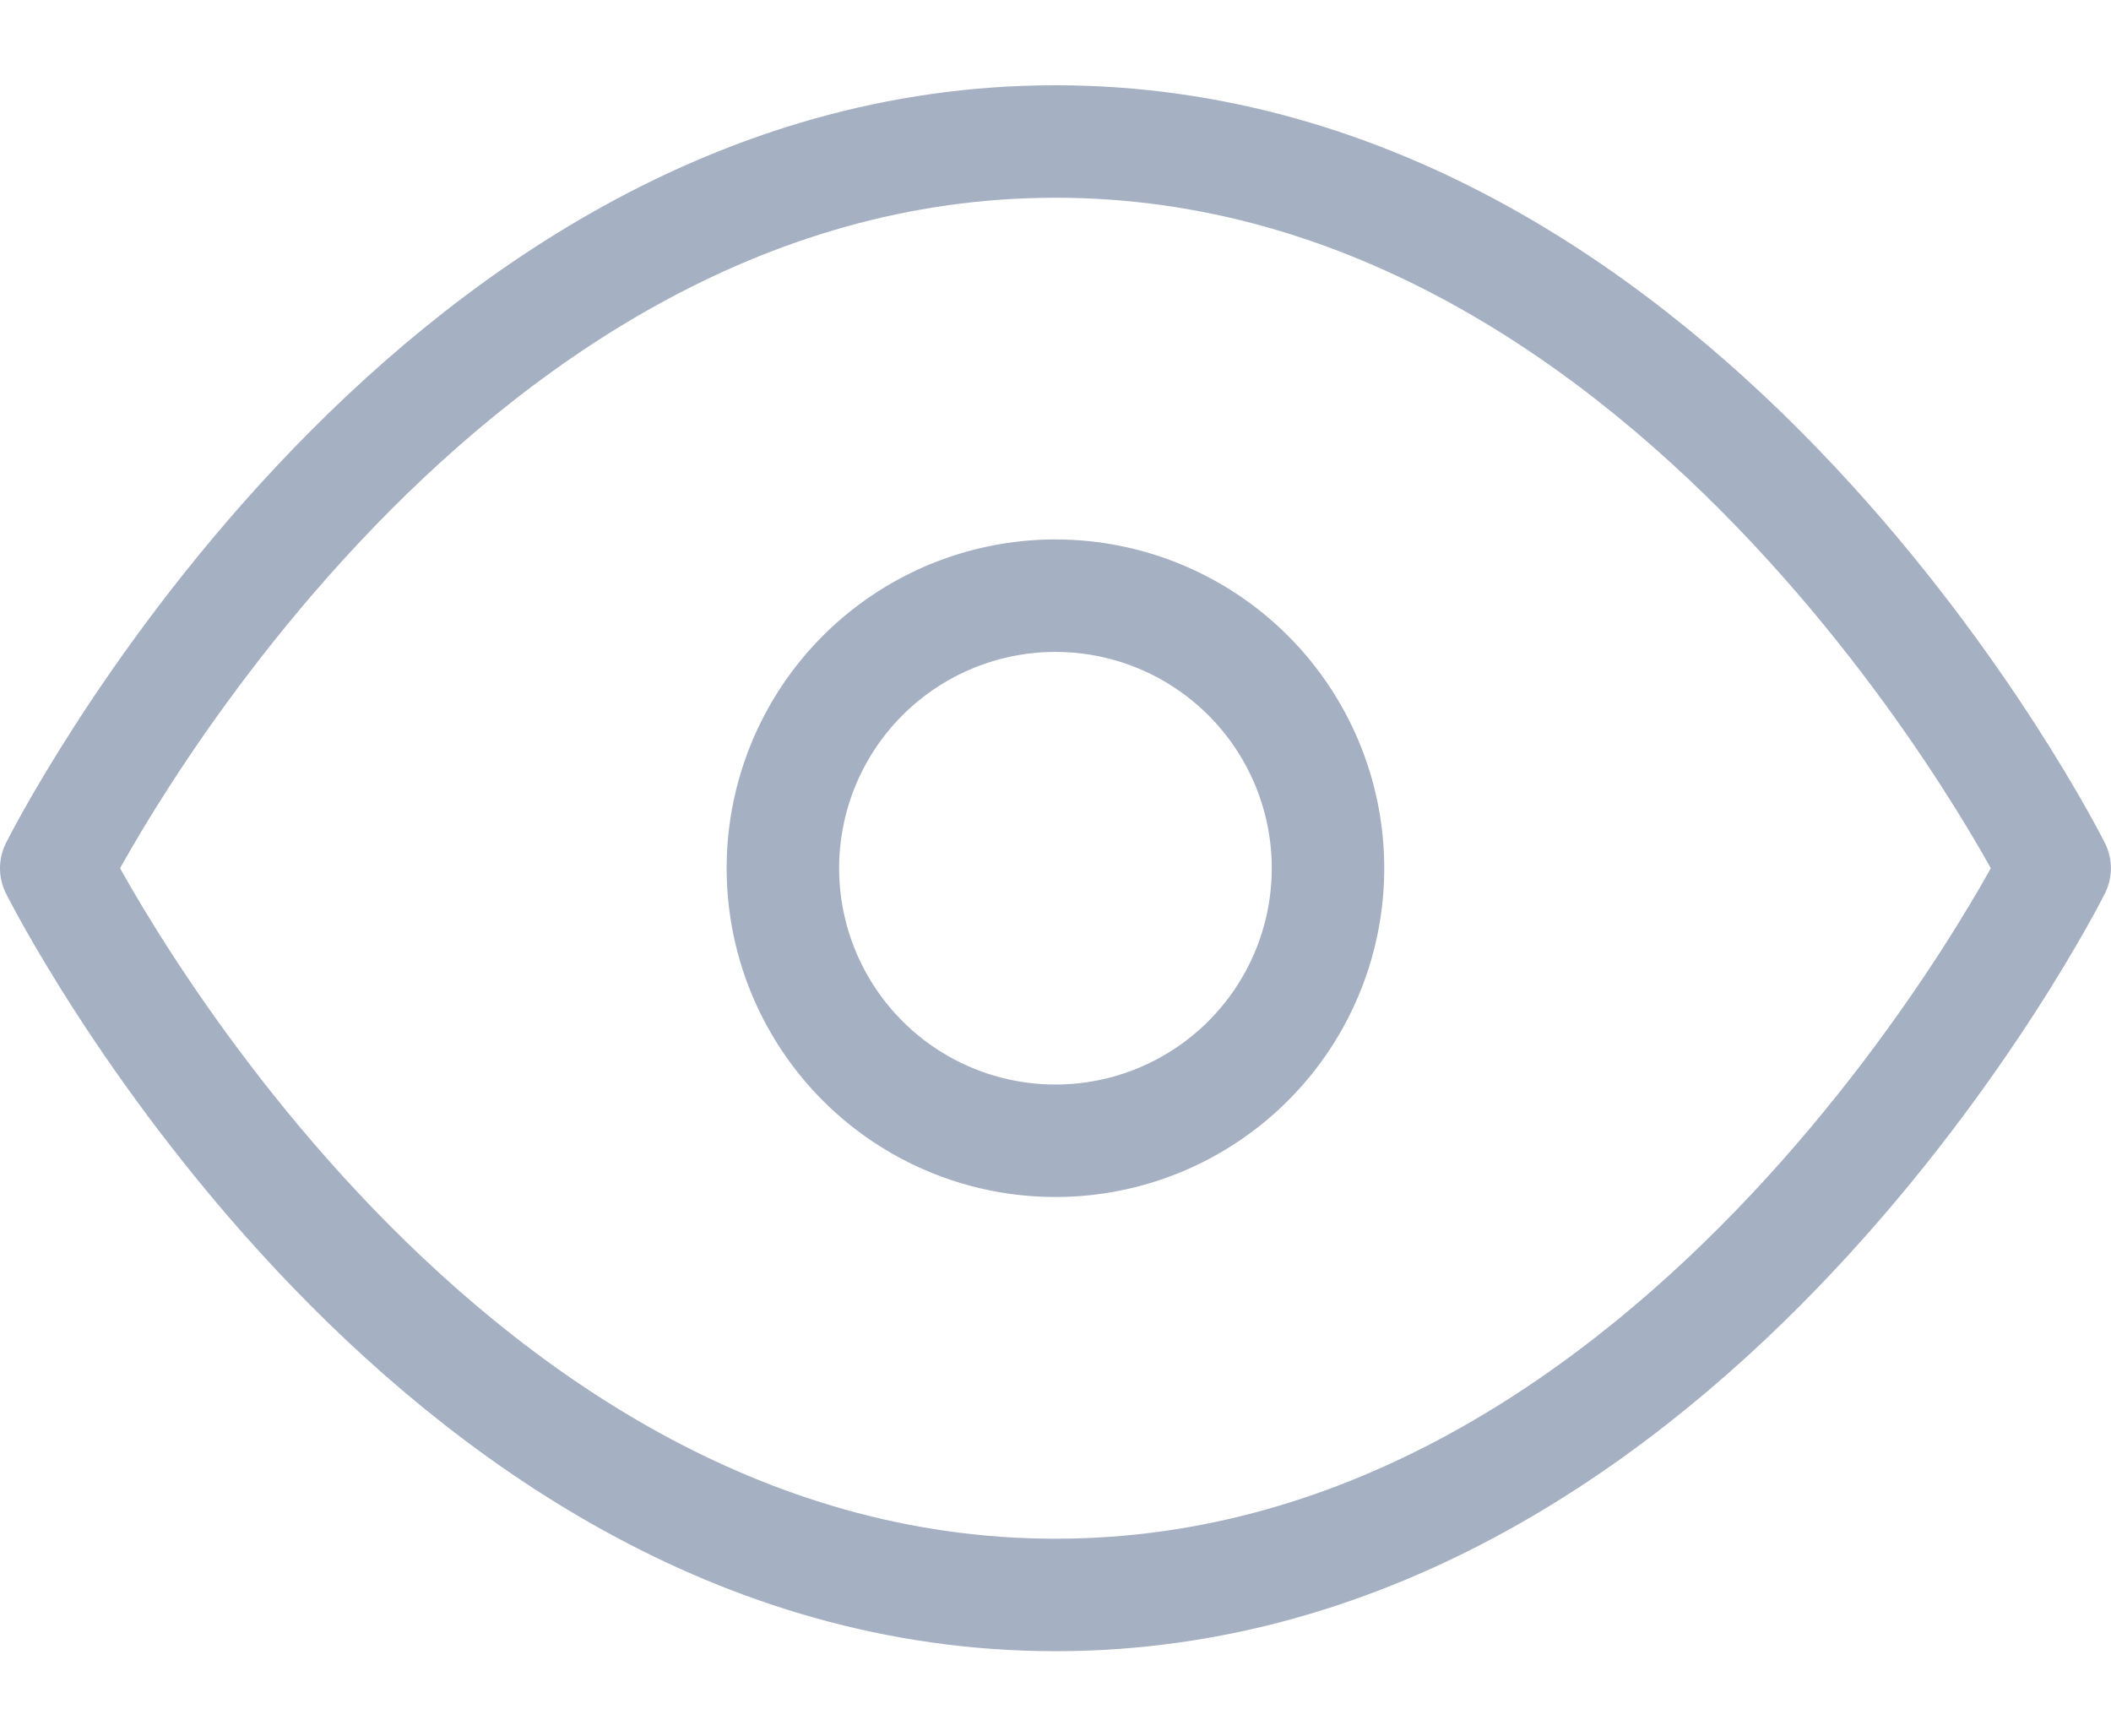 <svg xmlns="http://www.w3.org/2000/svg" width="18.767" height="15.437" viewBox="0 0 18.767 15.437">
    <g id="Group_7139" data-name="Group 7139" transform="translate(0.5 0.707)">
        <g id="Icon_feather-eye" data-name="Icon feather-eye" transform="translate(0 0.551)">
            <path id="Path_6470" data-name="Path 6470" d="M1.5,12.461S4.73,6,10.383,6s8.883,6.461,8.883,6.461-3.23,6.461-8.883,6.461S1.5,12.461,1.5,12.461Z" transform="translate(-1.5 -6)" fill="none" stroke="#a6b0c3" stroke-linecap="round" stroke-linejoin="round" stroke-width="1"/>
            <path id="Path_6471" data-name="Path 6471" d="M18.345,15.923A2.423,2.423,0,1,1,15.923,13.5,2.423,2.423,0,0,1,18.345,15.923Z" transform="translate(-7.039 -9.462)" fill="none" stroke="#a6b0c3" stroke-linecap="round" stroke-linejoin="round" stroke-width="1"/>
        </g>
    </g>
</svg>
